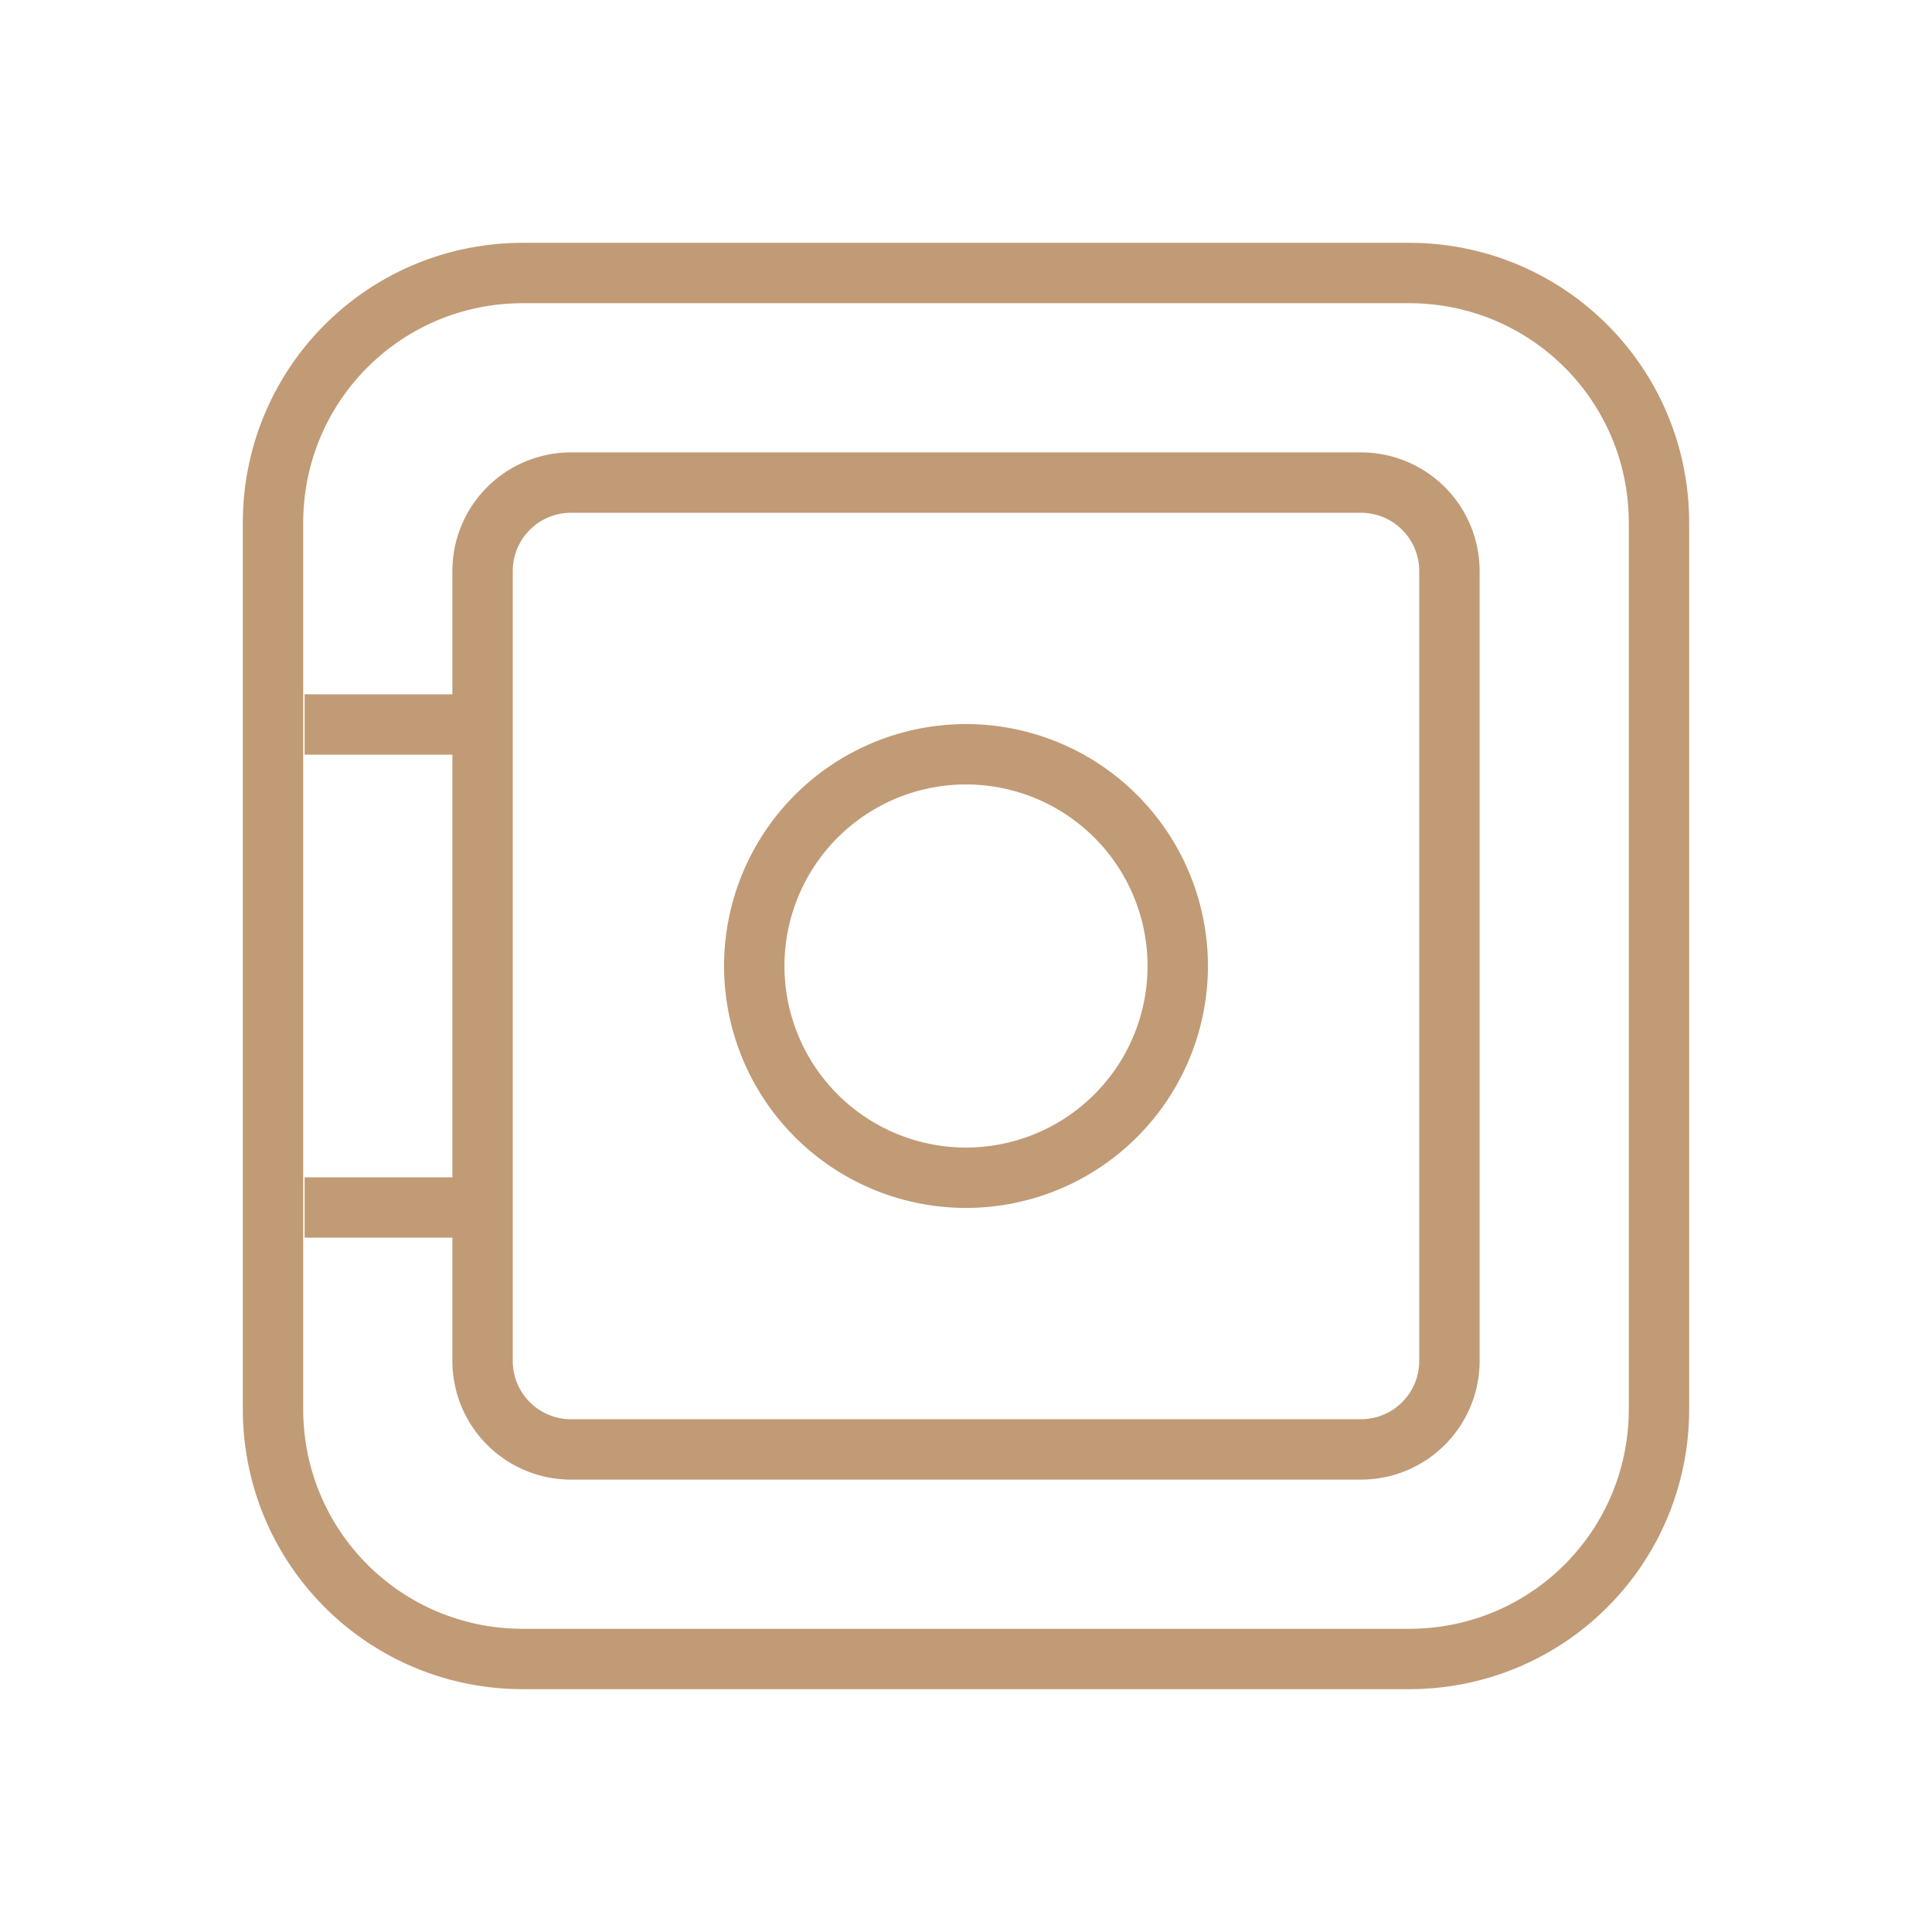 <svg width="32" height="32" viewBox="0 0 32 32" xmlns="http://www.w3.org/2000/svg">
  <path style="fill:none;stroke:#c19b76;stroke-width:1;" d="M 5.045,20 H 7.897 M 5.045,12 H 7.897 M 9.461,7.993 H 22.539 c 0.813,0 1.468,0.655 1.468,1.468 V 22.539 c 0,0.813 -0.655,1.468 -1.468,1.468 H 9.461 c -0.813,0 -1.468,-0.655 -1.468,-1.468 V 9.461 c 0,-0.813 0.655,-1.468 1.468,-1.468 z M 8.662,4.522 H 23.338 c 2.293,0 4.14,1.846 4.14,4.14 V 23.338 c 0,2.293 -1.846,4.14 -4.14,4.14 H 8.662 C 6.369,27.478 4.522,25.631 4.522,23.338 V 8.662 c 0,-2.293 1.846,-4.14 4.14,-4.14 z M 19.507,16 A 3.507,3.507 0 0 1 16,19.507 3.507,3.507 0 0 1 12.493,16 3.507,3.507 0 0 1 16,12.493 3.507,3.507 0 0 1 19.507,16 Z" />
</svg>
